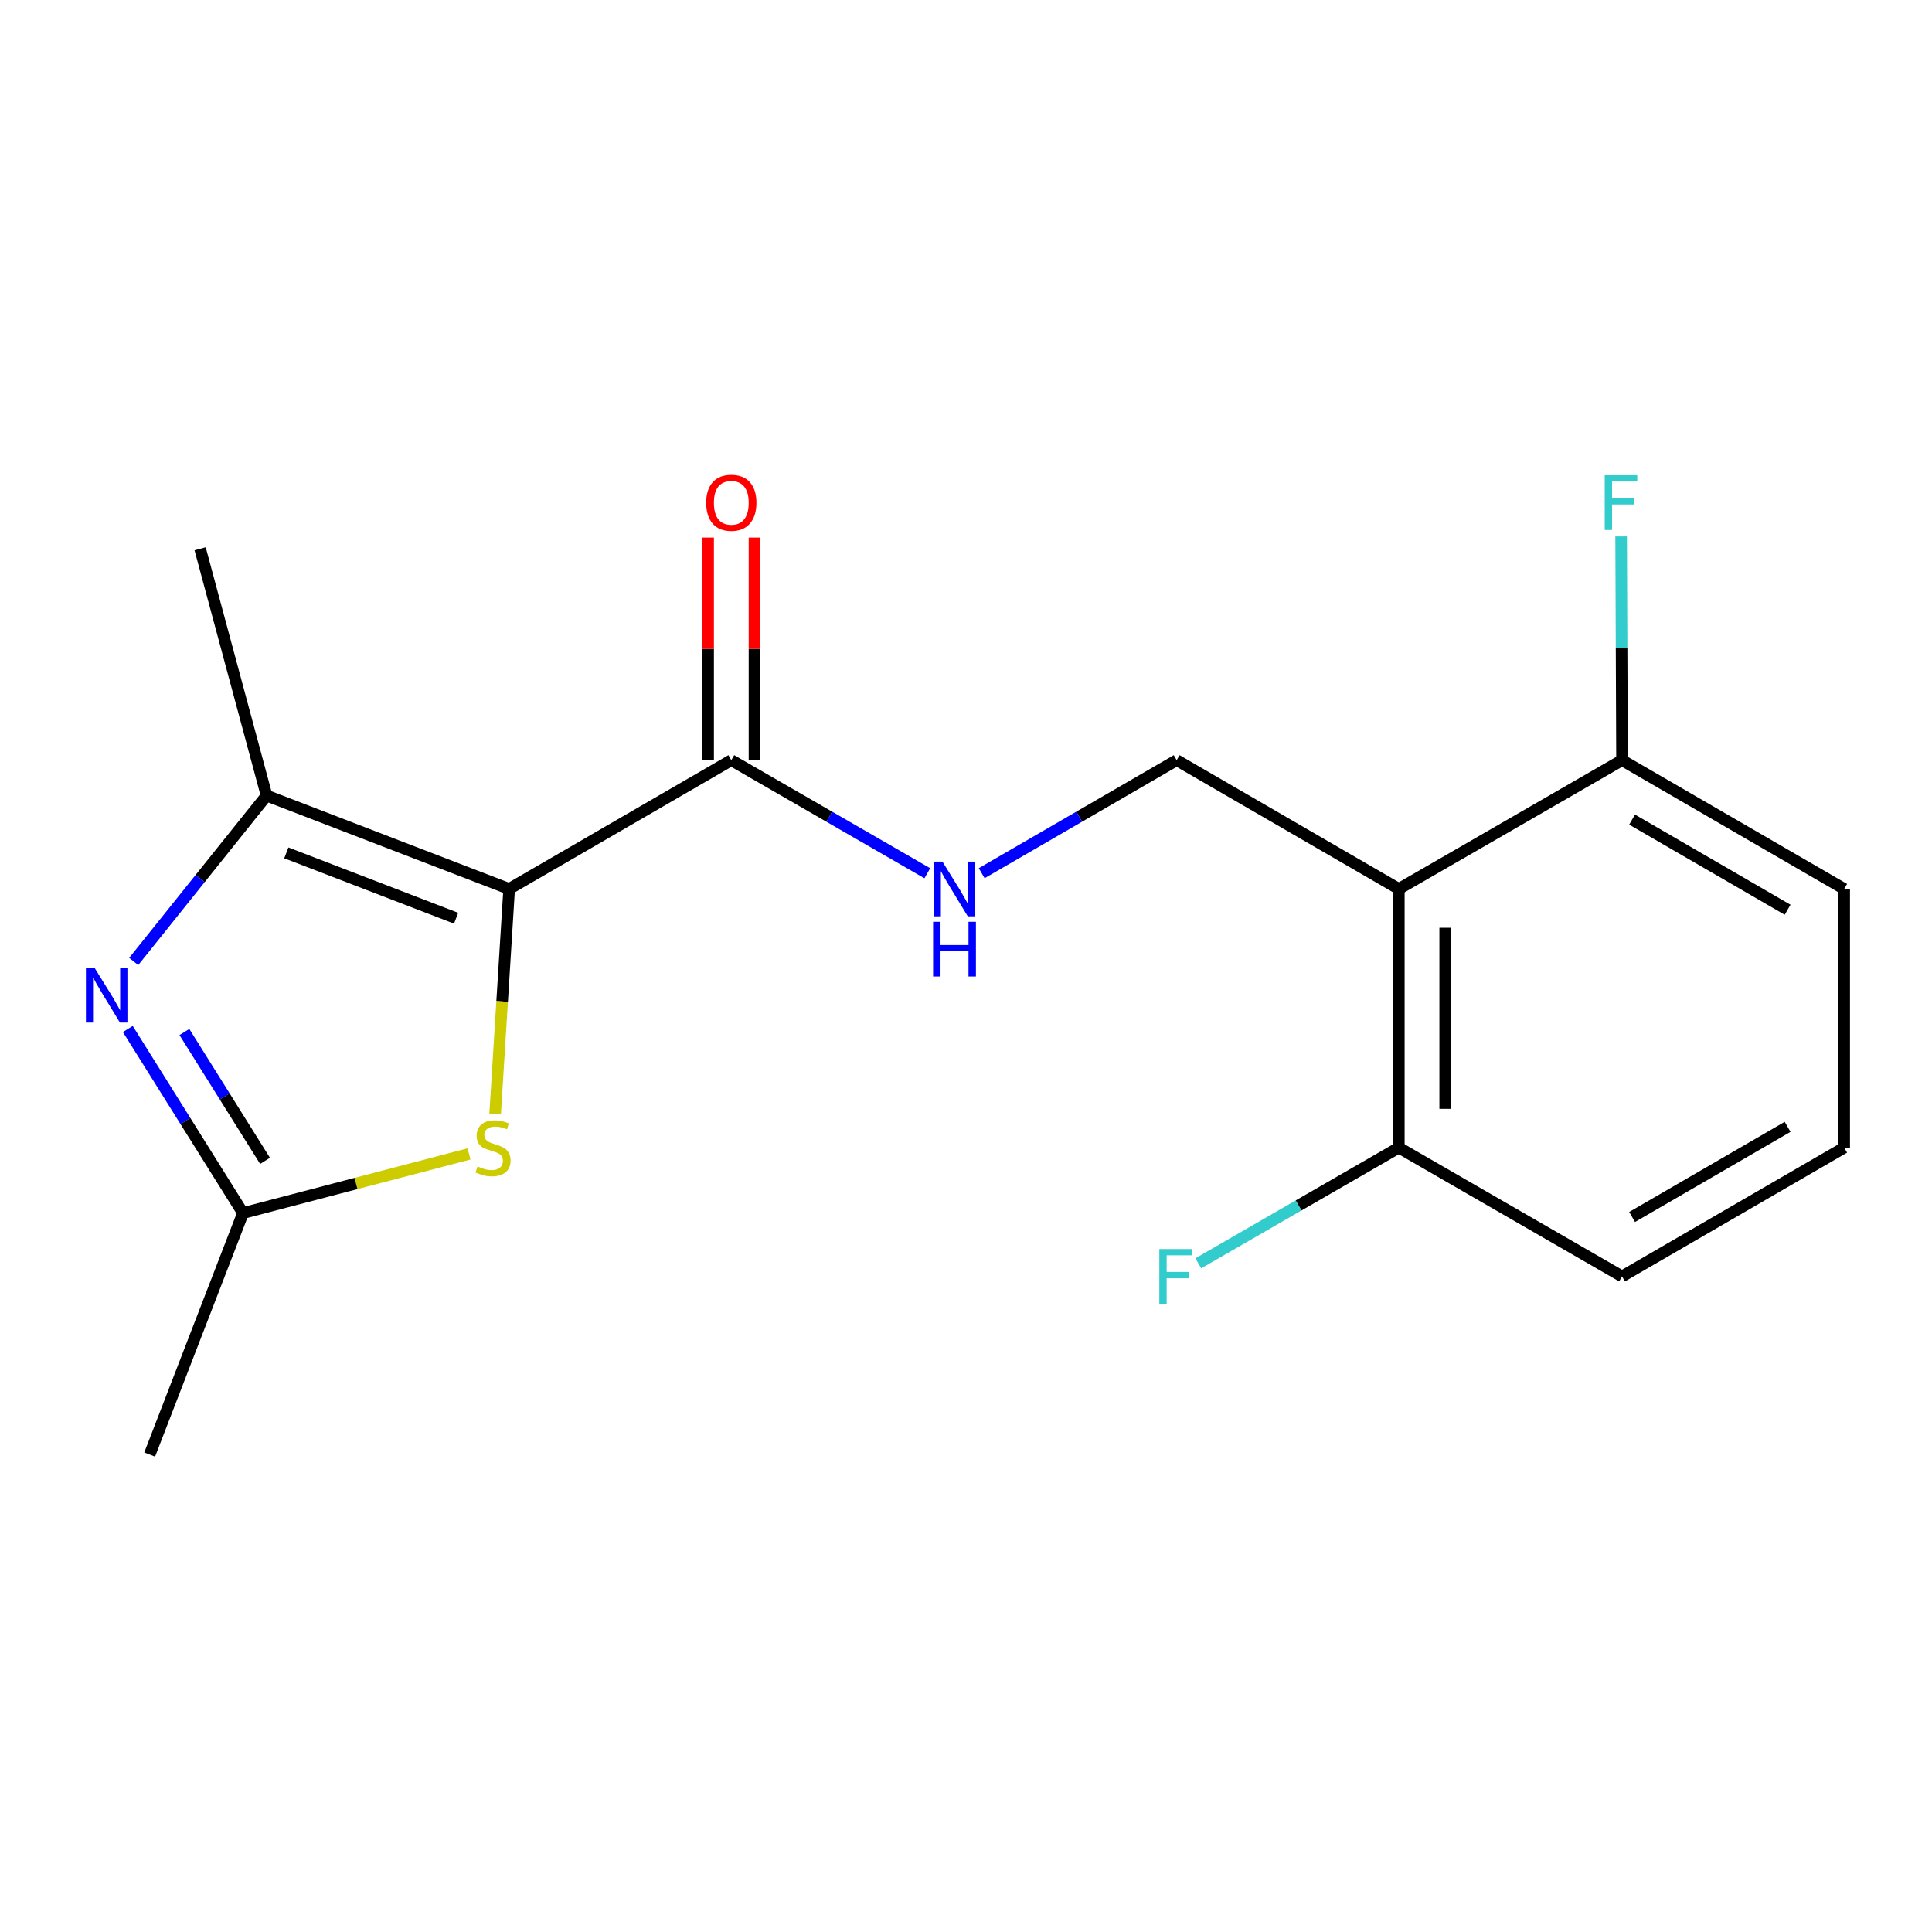<?xml version='1.0' encoding='iso-8859-1'?>
<svg version='1.1' baseProfile='full'
              xmlns='http://www.w3.org/2000/svg'
                      xmlns:rdkit='http://www.rdkit.org/xml'
                      xmlns:xlink='http://www.w3.org/1999/xlink'
                  xml:space='preserve'
width='1000px' height='1000px' viewBox='0 0 1000 1000'>
<!-- END OF HEADER -->
<rect style='opacity:1.0;fill:#FFFFFF;stroke:none' width='1000' height='1000' x='0' y='0'> </rect>
<path class='bond-0' d='M 263.536,460.122 L 137.99,411.802' style='fill:none;fill-rule:evenodd;stroke:#000000;stroke-width:6px;stroke-linecap:butt;stroke-linejoin:miter;stroke-opacity:1' />
<path class='bond-0' d='M 236.083,475.272 L 148.201,441.448' style='fill:none;fill-rule:evenodd;stroke:#000000;stroke-width:6px;stroke-linecap:butt;stroke-linejoin:miter;stroke-opacity:1' />
<path class='bond-2' d='M 263.536,460.122 L 259.907,518.331' style='fill:none;fill-rule:evenodd;stroke:#000000;stroke-width:6px;stroke-linecap:butt;stroke-linejoin:miter;stroke-opacity:1' />
<path class='bond-2' d='M 259.907,518.331 L 256.279,576.541' style='fill:none;fill-rule:evenodd;stroke:#CCCC00;stroke-width:6px;stroke-linecap:butt;stroke-linejoin:miter;stroke-opacity:1' />
<path class='bond-4' d='M 263.536,460.122 L 378.522,393.469' style='fill:none;fill-rule:evenodd;stroke:#000000;stroke-width:6px;stroke-linecap:butt;stroke-linejoin:miter;stroke-opacity:1' />
<path class='bond-1' d='M 137.99,411.802 L 103.601,454.727' style='fill:none;fill-rule:evenodd;stroke:#000000;stroke-width:6px;stroke-linecap:butt;stroke-linejoin:miter;stroke-opacity:1' />
<path class='bond-1' d='M 103.601,454.727 L 69.213,497.652' style='fill:none;fill-rule:evenodd;stroke:#0000FF;stroke-width:6px;stroke-linecap:butt;stroke-linejoin:miter;stroke-opacity:1' />
<path class='bond-13' d='M 137.99,411.802 L 103.577,284.043' style='fill:none;fill-rule:evenodd;stroke:#000000;stroke-width:6px;stroke-linecap:butt;stroke-linejoin:miter;stroke-opacity:1' />
<path class='bond-18' d='M 66.159,532.607 L 95.968,580.244' style='fill:none;fill-rule:evenodd;stroke:#0000FF;stroke-width:6px;stroke-linecap:butt;stroke-linejoin:miter;stroke-opacity:1' />
<path class='bond-18' d='M 95.968,580.244 L 125.777,627.881' style='fill:none;fill-rule:evenodd;stroke:#000000;stroke-width:6px;stroke-linecap:butt;stroke-linejoin:miter;stroke-opacity:1' />
<path class='bond-18' d='M 95.446,534.167 L 116.313,567.513' style='fill:none;fill-rule:evenodd;stroke:#0000FF;stroke-width:6px;stroke-linecap:butt;stroke-linejoin:miter;stroke-opacity:1' />
<path class='bond-18' d='M 116.313,567.513 L 137.179,600.859' style='fill:none;fill-rule:evenodd;stroke:#000000;stroke-width:6px;stroke-linecap:butt;stroke-linejoin:miter;stroke-opacity:1' />
<path class='bond-3' d='M 242.765,597.266 L 184.271,612.573' style='fill:none;fill-rule:evenodd;stroke:#CCCC00;stroke-width:6px;stroke-linecap:butt;stroke-linejoin:miter;stroke-opacity:1' />
<path class='bond-3' d='M 184.271,612.573 L 125.777,627.881' style='fill:none;fill-rule:evenodd;stroke:#000000;stroke-width:6px;stroke-linecap:butt;stroke-linejoin:miter;stroke-opacity:1' />
<path class='bond-14' d='M 125.777,627.881 L 77.47,752.867' style='fill:none;fill-rule:evenodd;stroke:#000000;stroke-width:6px;stroke-linecap:butt;stroke-linejoin:miter;stroke-opacity:1' />
<path class='bond-7' d='M 378.522,393.469 L 429.251,422.736' style='fill:none;fill-rule:evenodd;stroke:#000000;stroke-width:6px;stroke-linecap:butt;stroke-linejoin:miter;stroke-opacity:1' />
<path class='bond-7' d='M 429.251,422.736 L 479.98,452.002' style='fill:none;fill-rule:evenodd;stroke:#0000FF;stroke-width:6px;stroke-linecap:butt;stroke-linejoin:miter;stroke-opacity:1' />
<path class='bond-10' d='M 390.522,393.469 L 390.522,335.856' style='fill:none;fill-rule:evenodd;stroke:#000000;stroke-width:6px;stroke-linecap:butt;stroke-linejoin:miter;stroke-opacity:1' />
<path class='bond-10' d='M 390.522,335.856 L 390.522,278.243' style='fill:none;fill-rule:evenodd;stroke:#FF0000;stroke-width:6px;stroke-linecap:butt;stroke-linejoin:miter;stroke-opacity:1' />
<path class='bond-10' d='M 366.522,393.469 L 366.522,335.856' style='fill:none;fill-rule:evenodd;stroke:#000000;stroke-width:6px;stroke-linecap:butt;stroke-linejoin:miter;stroke-opacity:1' />
<path class='bond-10' d='M 366.522,335.856 L 366.522,278.243' style='fill:none;fill-rule:evenodd;stroke:#FF0000;stroke-width:6px;stroke-linecap:butt;stroke-linejoin:miter;stroke-opacity:1' />
<path class='bond-5' d='M 724.027,460.122 L 609.041,393.469' style='fill:none;fill-rule:evenodd;stroke:#000000;stroke-width:6px;stroke-linecap:butt;stroke-linejoin:miter;stroke-opacity:1' />
<path class='bond-8' d='M 724.027,460.122 L 724.027,594.015' style='fill:none;fill-rule:evenodd;stroke:#000000;stroke-width:6px;stroke-linecap:butt;stroke-linejoin:miter;stroke-opacity:1' />
<path class='bond-8' d='M 748.027,480.206 L 748.027,573.931' style='fill:none;fill-rule:evenodd;stroke:#000000;stroke-width:6px;stroke-linecap:butt;stroke-linejoin:miter;stroke-opacity:1' />
<path class='bond-9' d='M 724.027,460.122 L 839.559,393.469' style='fill:none;fill-rule:evenodd;stroke:#000000;stroke-width:6px;stroke-linecap:butt;stroke-linejoin:miter;stroke-opacity:1' />
<path class='bond-6' d='M 609.041,393.469 L 558.579,422.72' style='fill:none;fill-rule:evenodd;stroke:#000000;stroke-width:6px;stroke-linecap:butt;stroke-linejoin:miter;stroke-opacity:1' />
<path class='bond-6' d='M 558.579,422.72 L 508.117,451.97' style='fill:none;fill-rule:evenodd;stroke:#0000FF;stroke-width:6px;stroke-linecap:butt;stroke-linejoin:miter;stroke-opacity:1' />
<path class='bond-12' d='M 724.027,594.015 L 672.131,623.951' style='fill:none;fill-rule:evenodd;stroke:#000000;stroke-width:6px;stroke-linecap:butt;stroke-linejoin:miter;stroke-opacity:1' />
<path class='bond-12' d='M 672.131,623.951 L 620.235,653.887' style='fill:none;fill-rule:evenodd;stroke:#33CCCC;stroke-width:6px;stroke-linecap:butt;stroke-linejoin:miter;stroke-opacity:1' />
<path class='bond-16' d='M 724.027,594.015 L 839.559,660.668' style='fill:none;fill-rule:evenodd;stroke:#000000;stroke-width:6px;stroke-linecap:butt;stroke-linejoin:miter;stroke-opacity:1' />
<path class='bond-11' d='M 839.559,393.469 L 839.328,335.556' style='fill:none;fill-rule:evenodd;stroke:#000000;stroke-width:6px;stroke-linecap:butt;stroke-linejoin:miter;stroke-opacity:1' />
<path class='bond-11' d='M 839.328,335.556 L 839.096,277.643' style='fill:none;fill-rule:evenodd;stroke:#33CCCC;stroke-width:6px;stroke-linecap:butt;stroke-linejoin:miter;stroke-opacity:1' />
<path class='bond-17' d='M 839.559,393.469 L 954.545,460.122' style='fill:none;fill-rule:evenodd;stroke:#000000;stroke-width:6px;stroke-linecap:butt;stroke-linejoin:miter;stroke-opacity:1' />
<path class='bond-17' d='M 844.771,424.231 L 925.262,470.888' style='fill:none;fill-rule:evenodd;stroke:#000000;stroke-width:6px;stroke-linecap:butt;stroke-linejoin:miter;stroke-opacity:1' />
<path class='bond-15' d='M 954.545,594.015 L 954.545,460.122' style='fill:none;fill-rule:evenodd;stroke:#000000;stroke-width:6px;stroke-linecap:butt;stroke-linejoin:miter;stroke-opacity:1' />
<path class='bond-19' d='M 954.545,594.015 L 839.559,660.668' style='fill:none;fill-rule:evenodd;stroke:#000000;stroke-width:6px;stroke-linecap:butt;stroke-linejoin:miter;stroke-opacity:1' />
<path class='bond-19' d='M 925.262,583.249 L 844.771,629.906' style='fill:none;fill-rule:evenodd;stroke:#000000;stroke-width:6px;stroke-linecap:butt;stroke-linejoin:miter;stroke-opacity:1' />
<path  class='atom-2' d='M 48.957 500.962
L 58.237 515.962
Q 59.157 517.442, 60.637 520.122
Q 62.117 522.802, 62.197 522.962
L 62.197 500.962
L 65.957 500.962
L 65.957 529.282
L 62.077 529.282
L 52.117 512.882
Q 50.957 510.962, 49.717 508.762
Q 48.517 506.562, 48.157 505.882
L 48.157 529.282
L 44.477 529.282
L 44.477 500.962
L 48.957 500.962
' fill='#0000FF'/>
<path  class='atom-3' d='M 247.189 603.735
Q 247.509 603.855, 248.829 604.415
Q 250.149 604.975, 251.589 605.335
Q 253.069 605.655, 254.509 605.655
Q 257.189 605.655, 258.749 604.375
Q 260.309 603.055, 260.309 600.775
Q 260.309 599.215, 259.509 598.255
Q 258.749 597.295, 257.549 596.775
Q 256.349 596.255, 254.349 595.655
Q 251.829 594.895, 250.309 594.175
Q 248.829 593.455, 247.749 591.935
Q 246.709 590.415, 246.709 587.855
Q 246.709 584.295, 249.109 582.095
Q 251.549 579.895, 256.349 579.895
Q 259.629 579.895, 263.349 581.455
L 262.429 584.535
Q 259.029 583.135, 256.469 583.135
Q 253.709 583.135, 252.189 584.295
Q 250.669 585.415, 250.709 587.375
Q 250.709 588.895, 251.469 589.815
Q 252.269 590.735, 253.389 591.255
Q 254.549 591.775, 256.469 592.375
Q 259.029 593.175, 260.549 593.975
Q 262.069 594.775, 263.149 596.415
Q 264.269 598.015, 264.269 600.775
Q 264.269 604.695, 261.629 606.815
Q 259.029 608.895, 254.669 608.895
Q 252.149 608.895, 250.229 608.335
Q 248.349 607.815, 246.109 606.895
L 247.189 603.735
' fill='#CCCC00'/>
<path  class='atom-8' d='M 487.795 445.962
L 497.075 460.962
Q 497.995 462.442, 499.475 465.122
Q 500.955 467.802, 501.035 467.962
L 501.035 445.962
L 504.795 445.962
L 504.795 474.282
L 500.915 474.282
L 490.955 457.882
Q 489.795 455.962, 488.555 453.762
Q 487.355 451.562, 486.995 450.882
L 486.995 474.282
L 483.315 474.282
L 483.315 445.962
L 487.795 445.962
' fill='#0000FF'/>
<path  class='atom-8' d='M 482.975 477.114
L 486.815 477.114
L 486.815 489.154
L 501.295 489.154
L 501.295 477.114
L 505.135 477.114
L 505.135 505.434
L 501.295 505.434
L 501.295 492.354
L 486.815 492.354
L 486.815 505.434
L 482.975 505.434
L 482.975 477.114
' fill='#0000FF'/>
<path  class='atom-11' d='M 365.522 260.23
Q 365.522 253.43, 368.882 249.63
Q 372.242 245.83, 378.522 245.83
Q 384.802 245.83, 388.162 249.63
Q 391.522 253.43, 391.522 260.23
Q 391.522 267.11, 388.122 271.03
Q 384.722 274.91, 378.522 274.91
Q 372.282 274.91, 368.882 271.03
Q 365.522 267.15, 365.522 260.23
M 378.522 271.71
Q 382.842 271.71, 385.162 268.83
Q 387.522 265.91, 387.522 260.23
Q 387.522 254.67, 385.162 251.87
Q 382.842 249.03, 378.522 249.03
Q 374.202 249.03, 371.842 251.83
Q 369.522 254.63, 369.522 260.23
Q 369.522 265.95, 371.842 268.83
Q 374.202 271.71, 378.522 271.71
' fill='#FF0000'/>
<path  class='atom-12' d='M 830.606 245.99
L 847.446 245.99
L 847.446 249.23
L 834.406 249.23
L 834.406 257.83
L 846.006 257.83
L 846.006 261.11
L 834.406 261.11
L 834.406 274.31
L 830.606 274.31
L 830.606 245.99
' fill='#33CCCC'/>
<path  class='atom-13' d='M 600.061 646.508
L 616.901 646.508
L 616.901 649.748
L 603.861 649.748
L 603.861 658.348
L 615.461 658.348
L 615.461 661.628
L 603.861 661.628
L 603.861 674.828
L 600.061 674.828
L 600.061 646.508
' fill='#33CCCC'/>
</svg>
